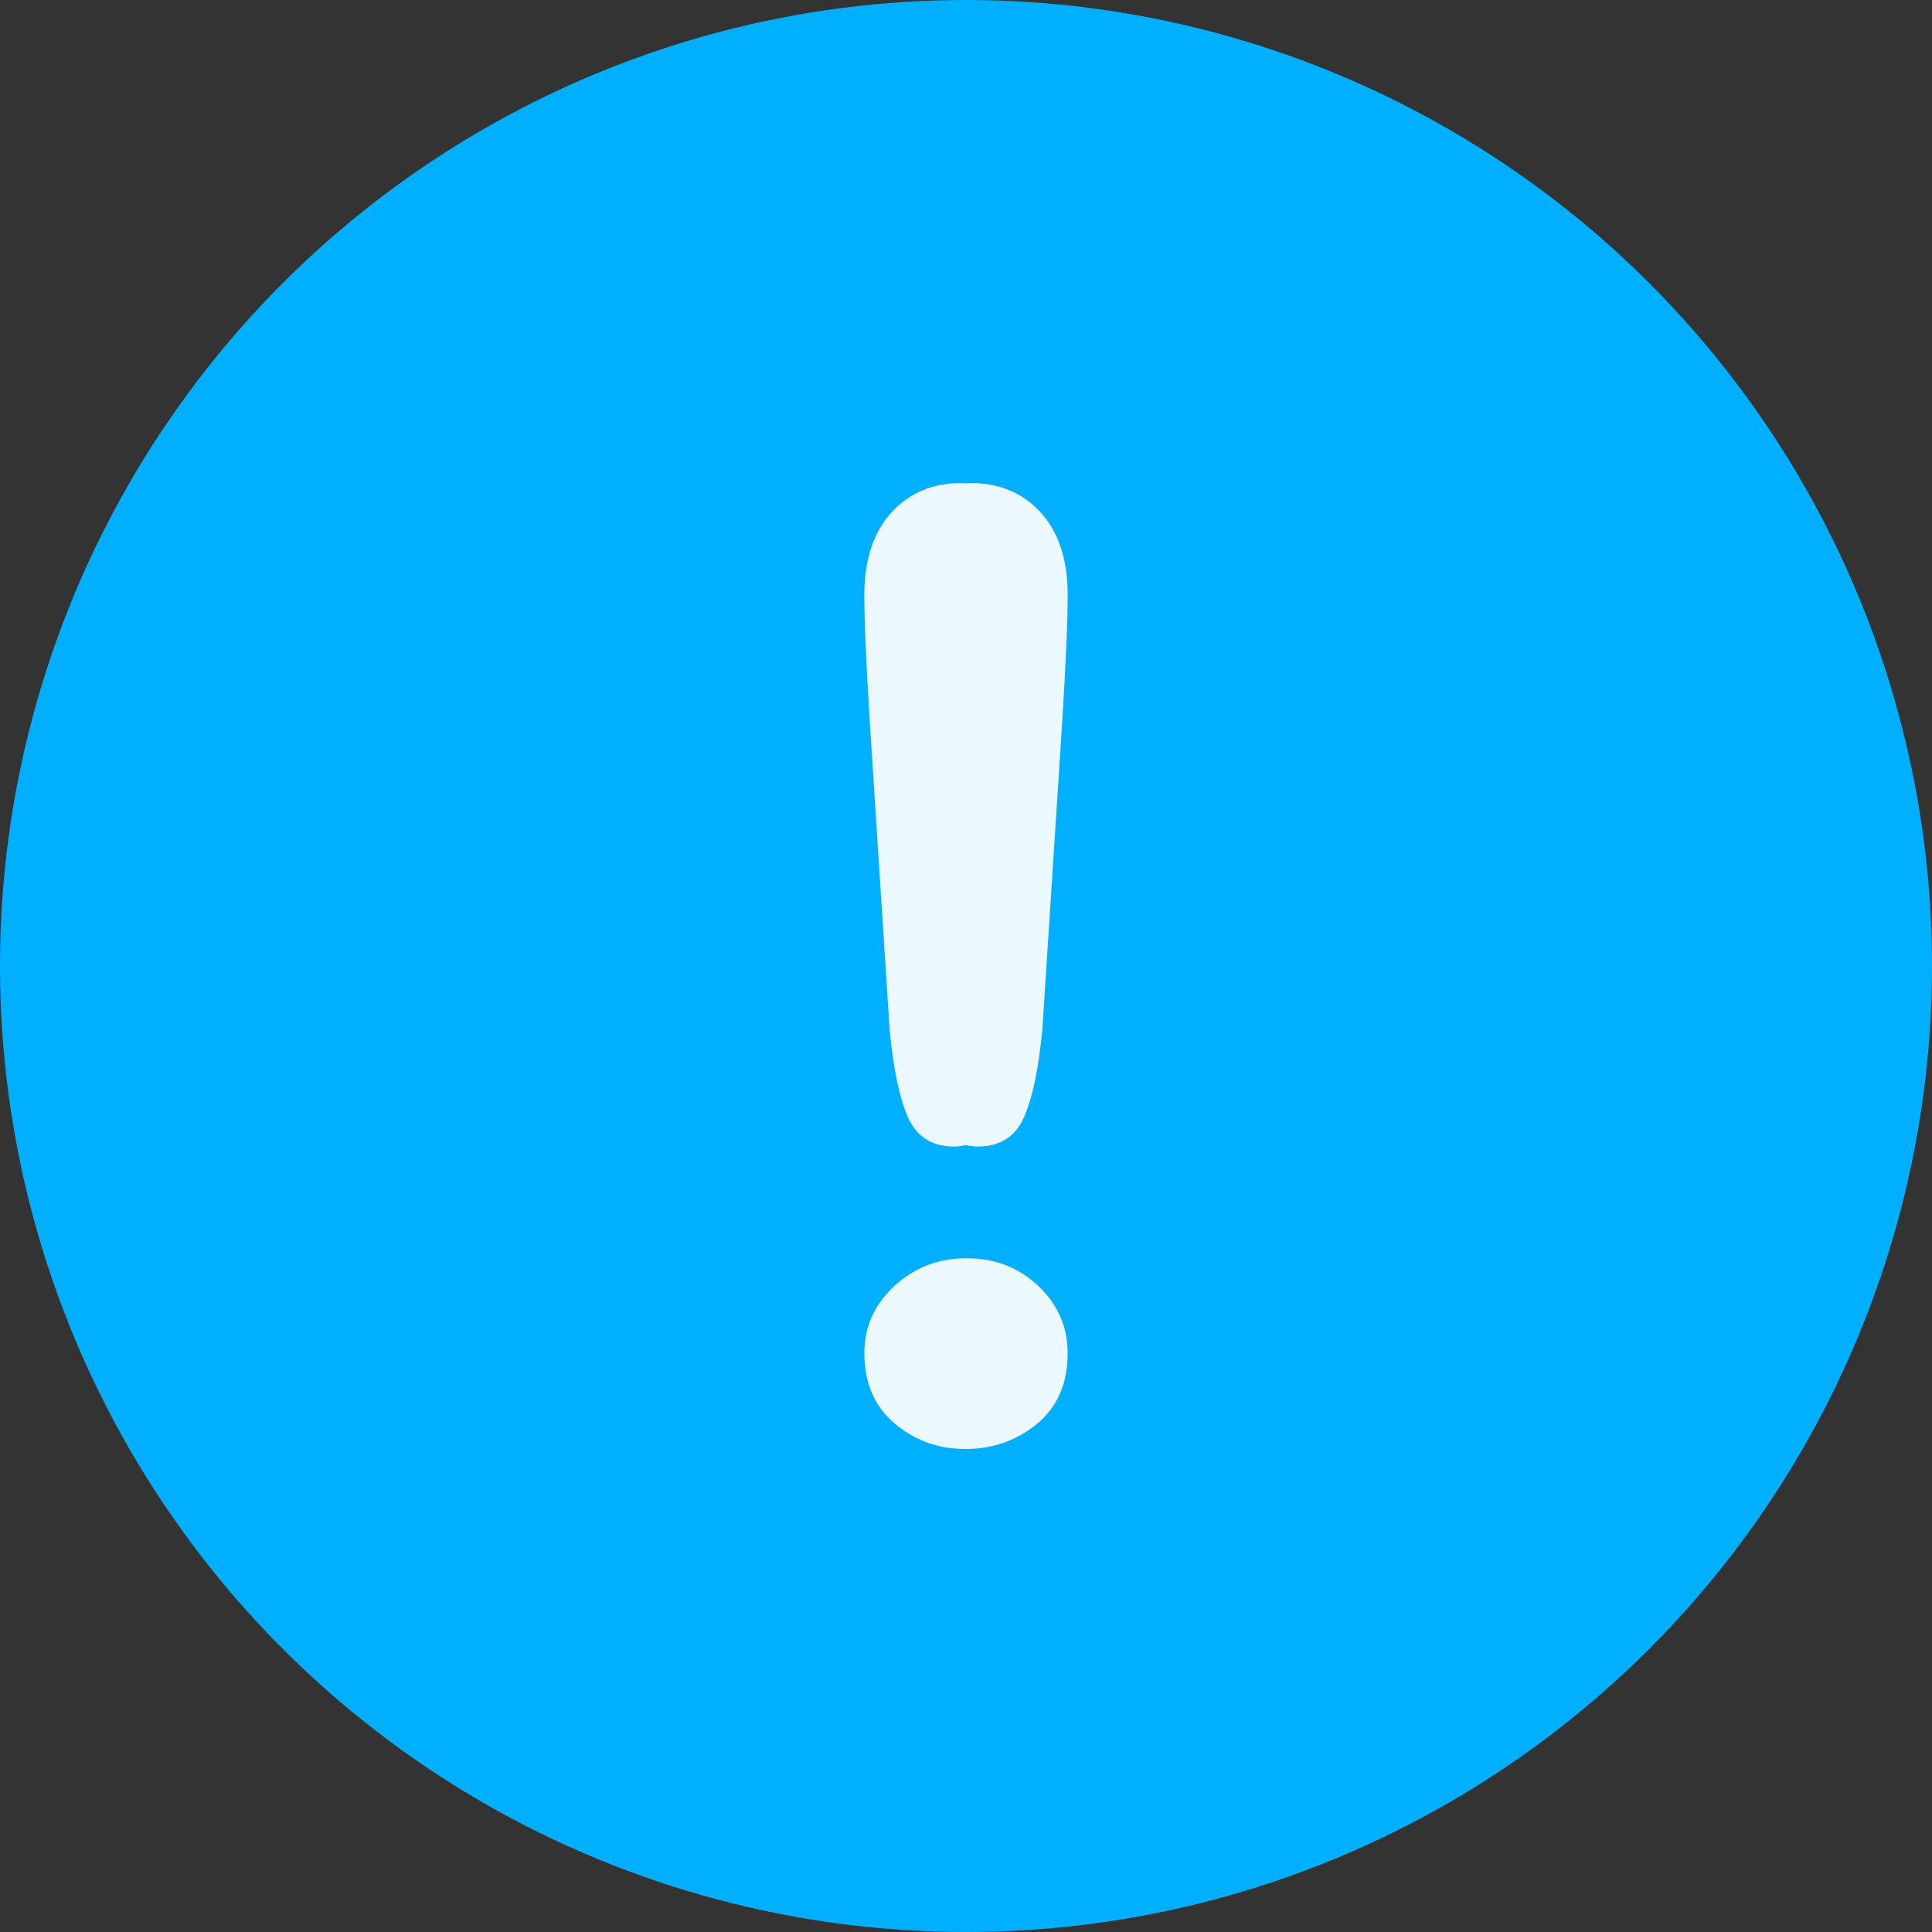 <svg width="60" height="60" viewBox="0 0 60 60" fill="none" xmlns="http://www.w3.org/2000/svg">
<rect x="0" y="0" width="60" height="60" fill="#333333" stroke="none"/>
<ellipse cx="30" cy="30" rx="30" ry="30" transform="rotate(-180 30 30)" fill="#00B0FF"/>
<path d="M27.627 31.961C27.741 33.19 27.934 34.103 28.2 34.706C28.47 35.307 28.948 35.607 29.639 35.607C29.768 35.607 29.884 35.586 29.998 35.561C30.116 35.586 30.231 35.607 30.361 35.607C31.05 35.607 31.53 35.307 31.798 34.706C32.065 34.103 32.255 33.19 32.372 31.961L32.985 22.47C33.099 20.62 33.158 19.293 33.158 18.487C33.158 17.391 32.881 16.535 32.326 15.921C31.769 15.306 31.038 15 30.131 15C30.083 15 30.047 15.011 29.999 15.013C29.954 15.011 29.917 15 29.87 15C28.962 15 28.232 15.306 27.676 15.921C27.12 16.536 26.842 17.392 26.842 18.488C26.842 19.294 26.899 20.621 27.015 22.471L27.627 31.961ZM30.022 39.076C29.142 39.076 28.395 39.363 27.774 39.937C27.154 40.511 26.843 41.209 26.843 42.027C26.843 42.952 27.157 43.679 27.782 44.207C28.409 44.736 29.141 45 29.977 45C30.828 45 31.571 44.74 32.206 44.218C32.84 43.697 33.157 42.966 33.157 42.028C33.157 41.209 32.853 40.512 32.247 39.938C31.64 39.363 30.898 39.076 30.021 39.076" fill="white" fill-opacity="0.92"/>
</svg>
